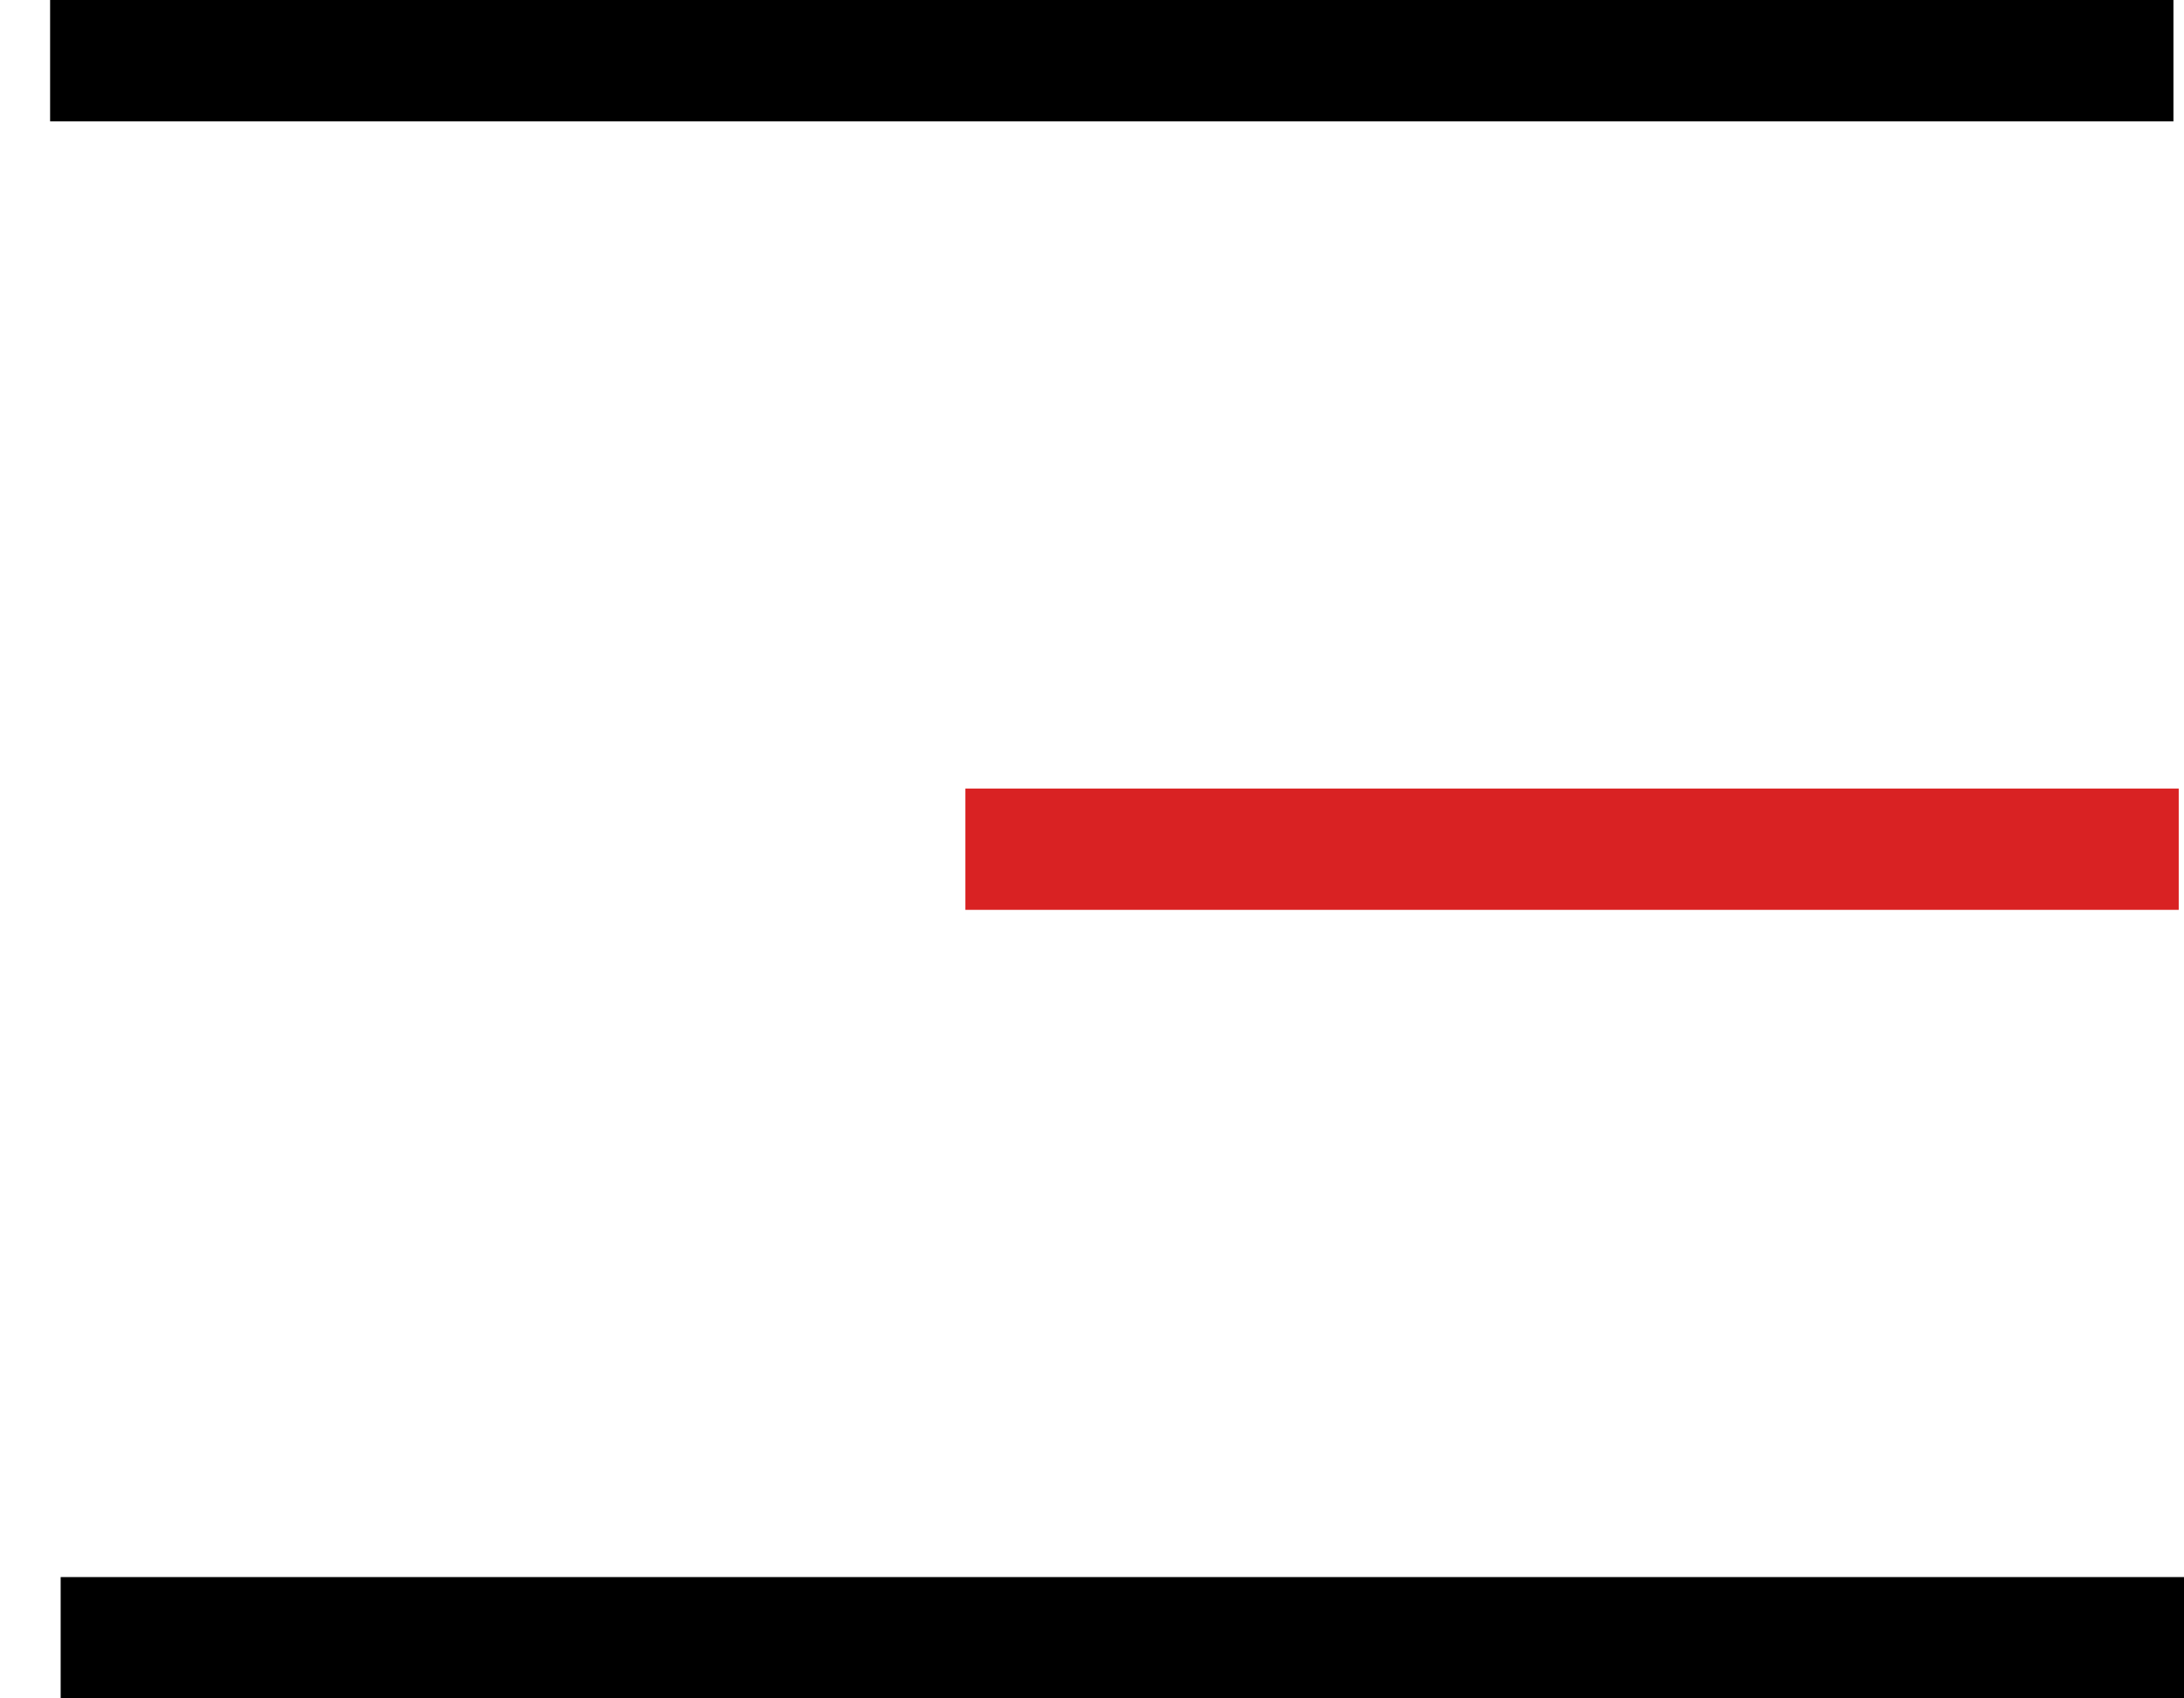 <?xml version="1.0" encoding="UTF-8"?> <svg xmlns="http://www.w3.org/2000/svg" width="36" height="28" viewBox="0 0 36 28" fill="none"> <line x1="36" y1="27" x2="1" y2="27" stroke="black" stroke-width="2"></line> <line x1="35.913" y1="14" x2="15.913" y2="14" stroke="#D92223" stroke-width="2"></line> <line x1="35.826" y1="1" x2="0.826" y2="1" stroke="black" stroke-width="2"></line> </svg> 